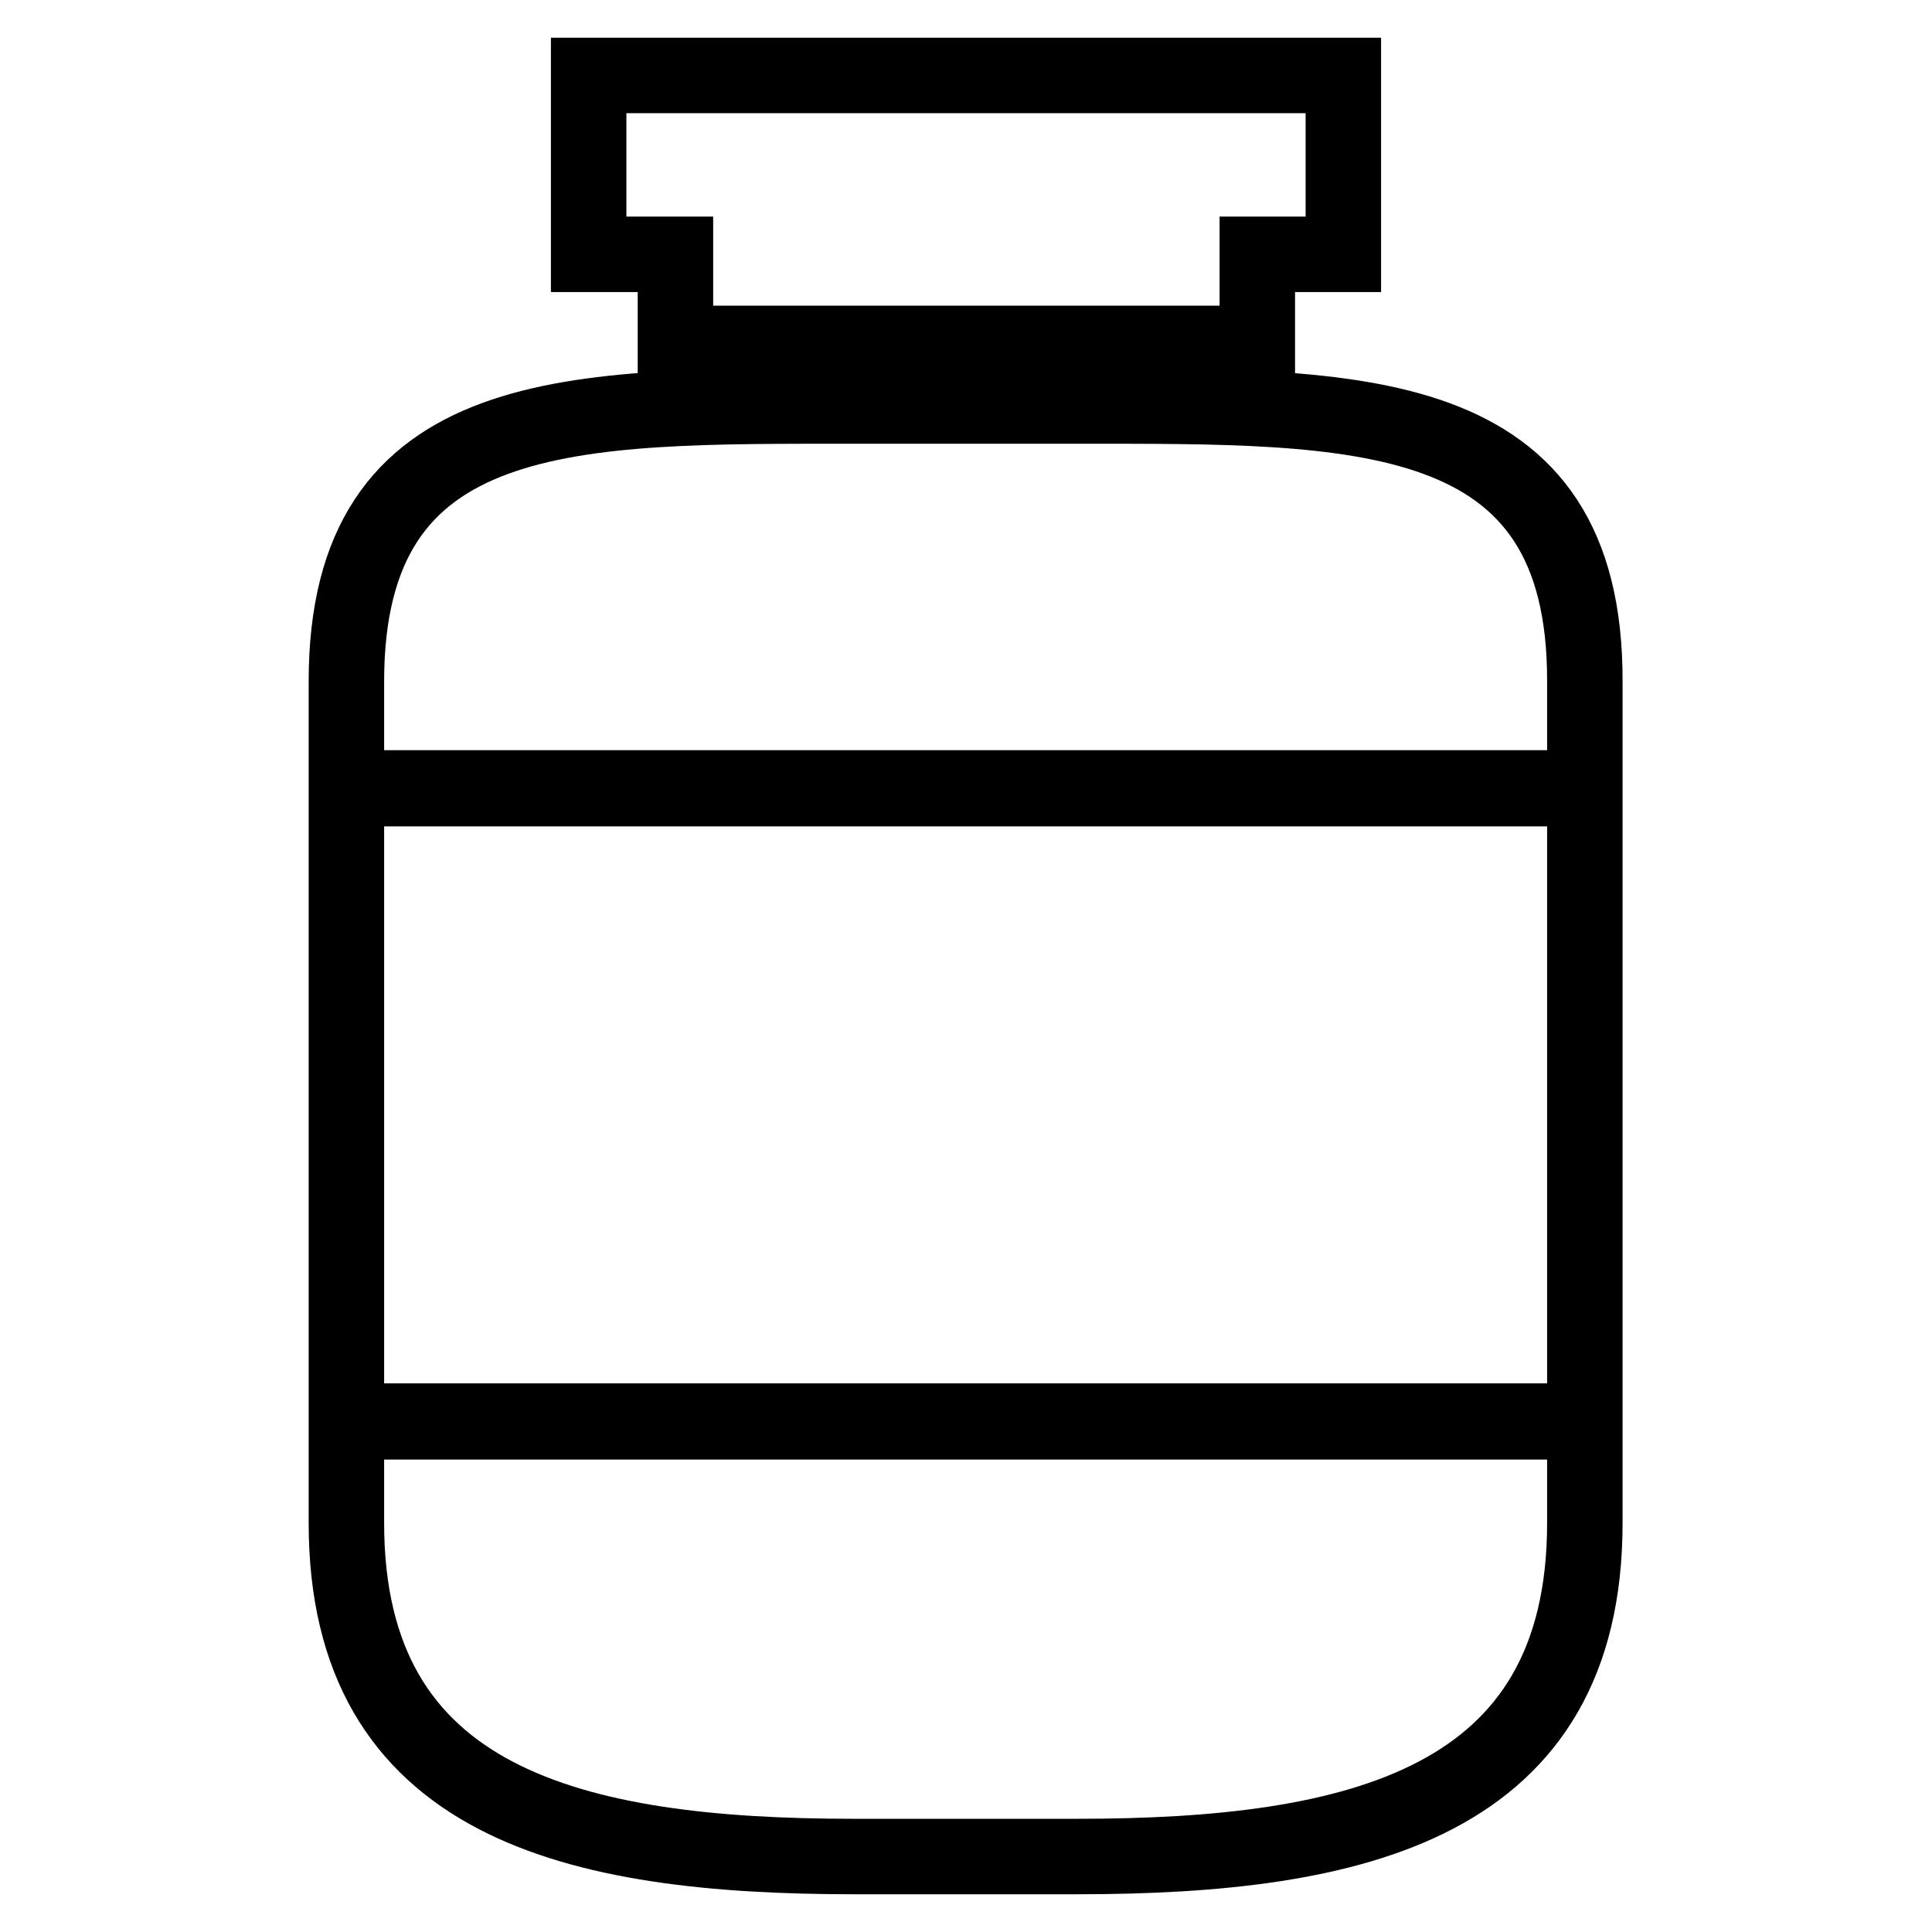<?xml version="1.0" encoding="utf-8"?>
<!-- Svg Vector Icons : http://www.onlinewebfonts.com/icon -->
<!DOCTYPE svg PUBLIC "-//W3C//DTD SVG 1.1//EN" "http://www.w3.org/Graphics/SVG/1.1/DTD/svg11.dtd">
<svg version="1.1" xmlns="http://www.w3.org/2000/svg" xmlns:xlink="http://www.w3.org/1999/xlink" x="0px" y="0px" viewBox="0 0 256 256" enable-background="new 0 0 256 256" xml:space="preserve">
<g> <path stroke-width="10" fill-opacity="0" stroke="#000000"  d="M178,10H78v23.7h11.5v11.8h77.1V33.7H178V10z M45.9,201.8c0,37.2,30.1,44.2,67.3,44.2h29.5 c37.2,0,67.3-7,67.3-44.2v-13.4H45.9V201.8z M142.7,53.8h-29.5c-37.2,0-67.3-0.7-67.3,36.5v14.2h164.1V90.3 C210.1,53.1,179.9,53.8,142.7,53.8z M45.9,104.4h164.1v83.9H45.9V104.4z"/></g>
</svg>